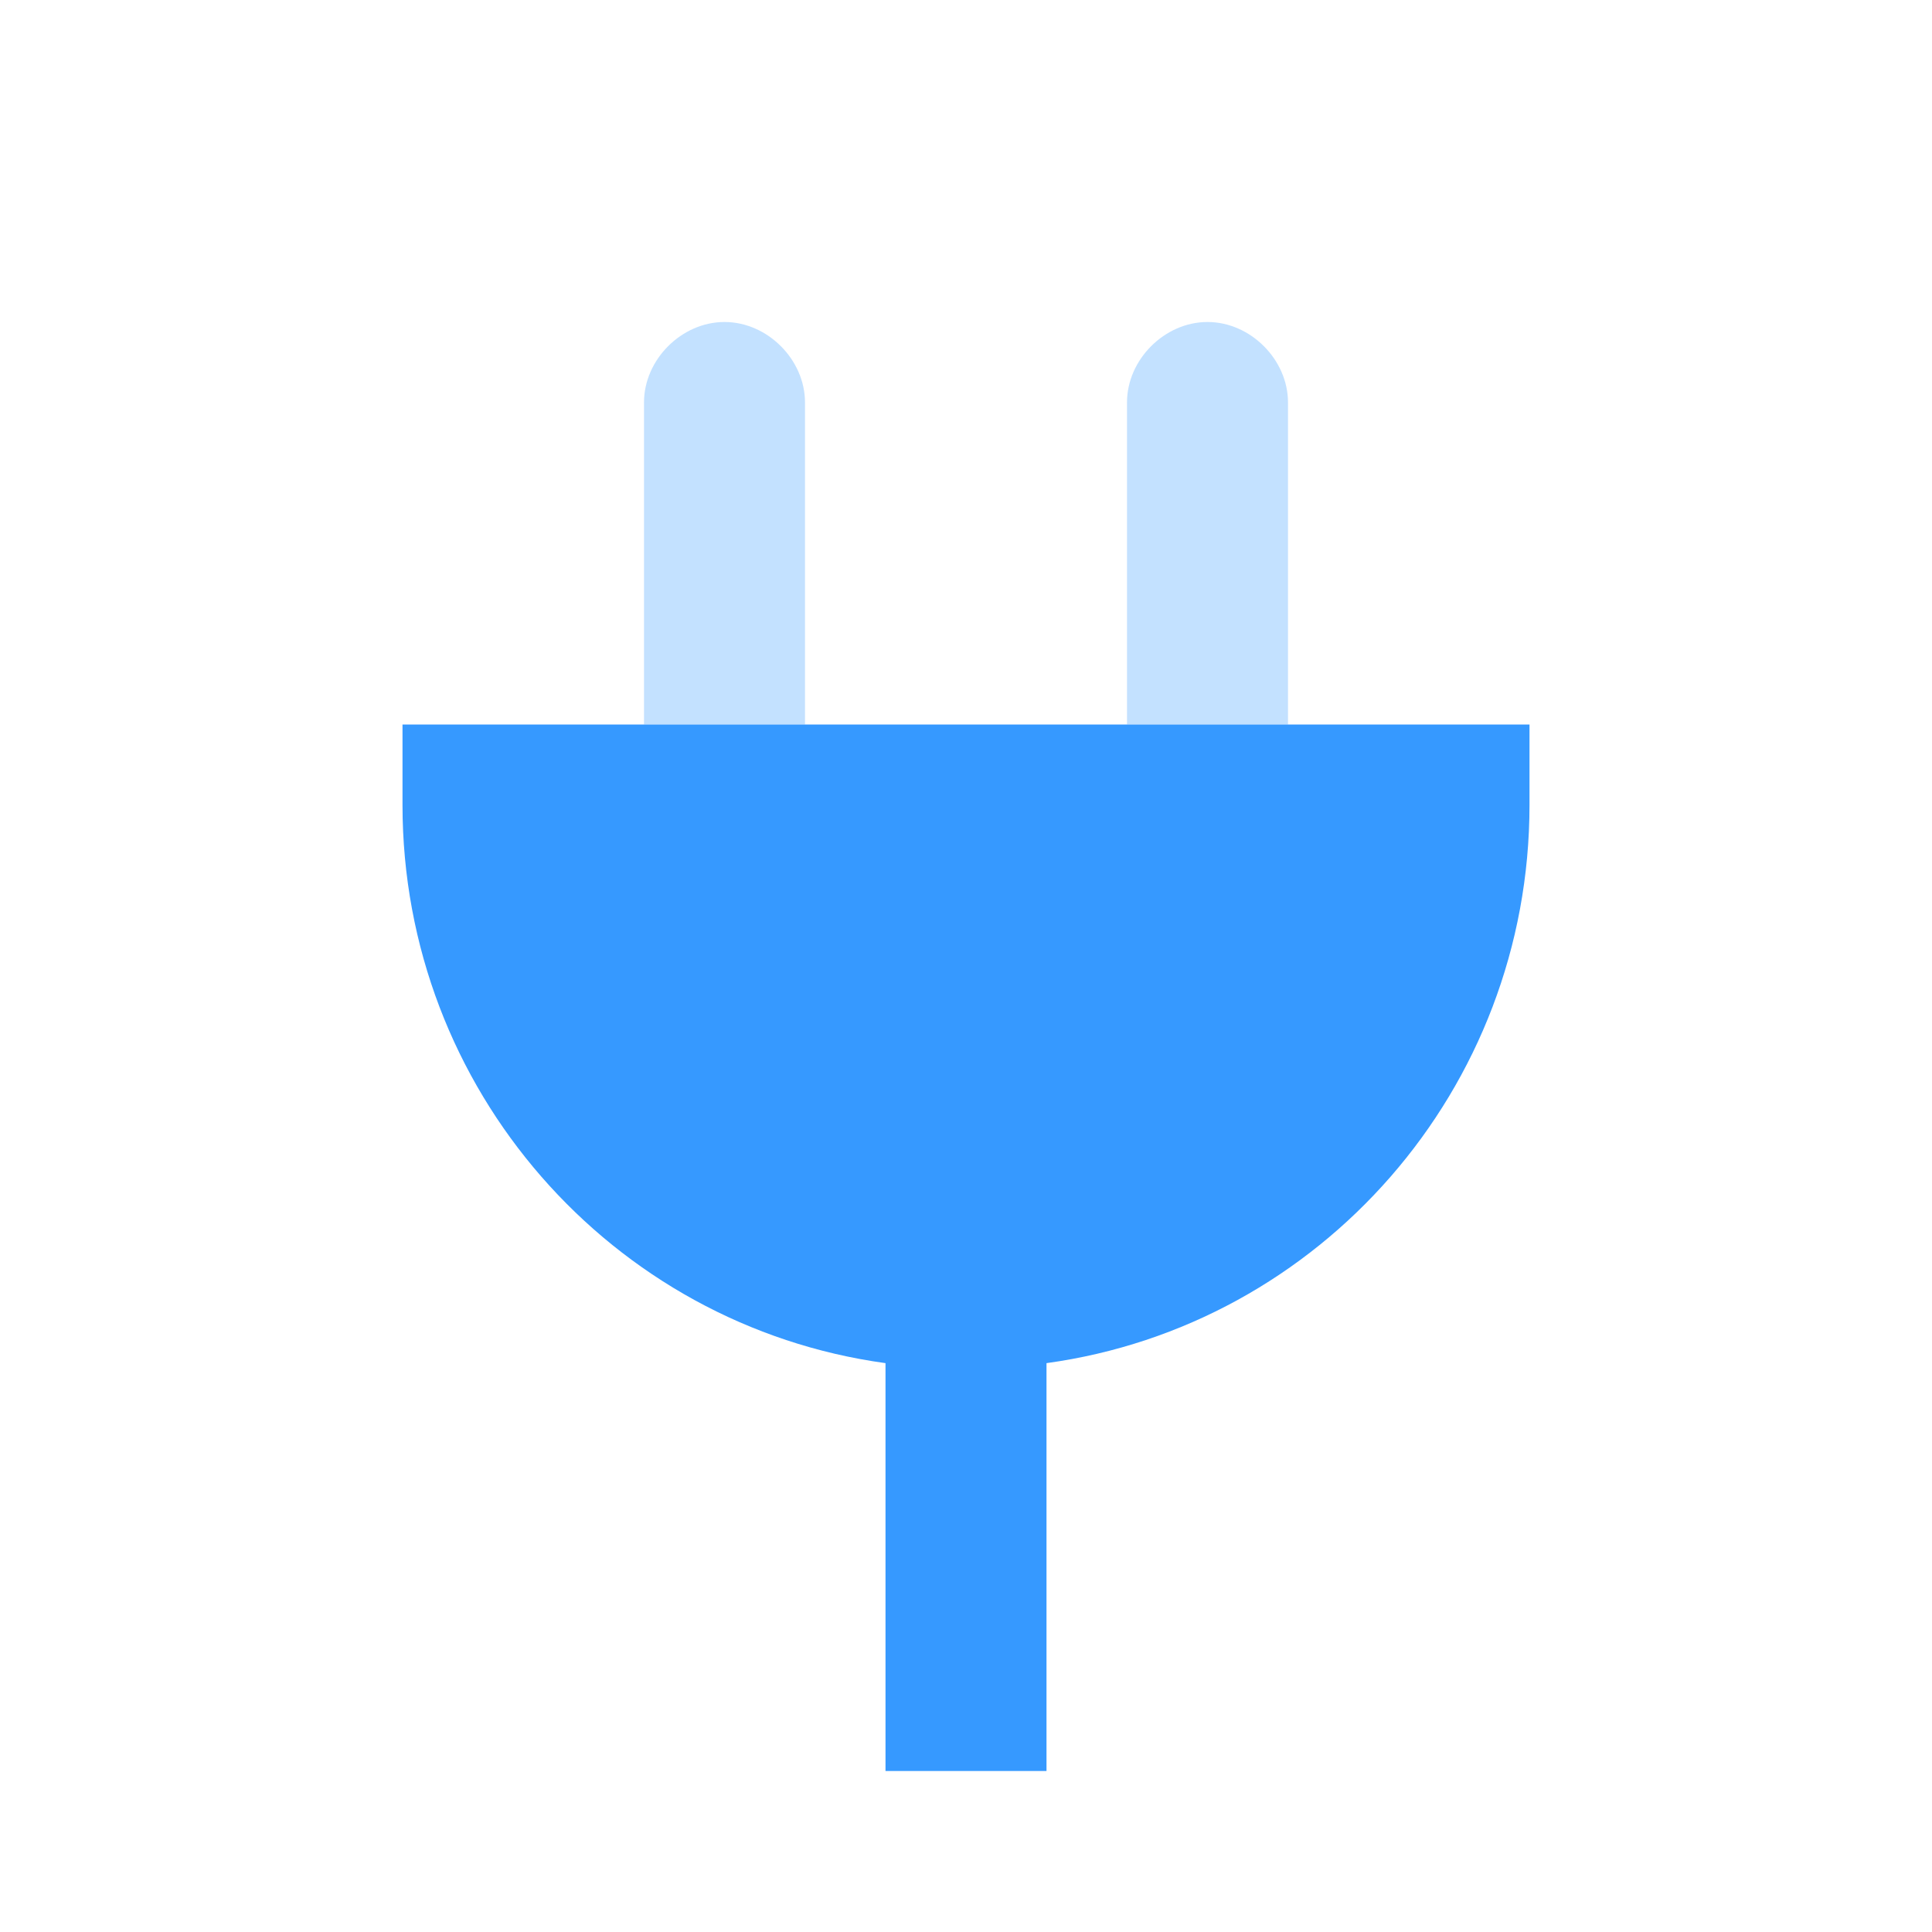 <?xml version="1.0" encoding="utf-8"?>
<!-- Generator: Adobe Illustrator 25.4.1, SVG Export Plug-In . SVG Version: 6.00 Build 0)  -->
<svg version="1.1" id="Layer_1" xmlns="http://www.w3.org/2000/svg" xmlns:xlink="http://www.w3.org/1999/xlink" x="0px" y="0px"
	 viewBox="0 0 36 36" style="enable-background:new 0 0 36 36;" xml:space="preserve">
<style type="text/css">
	.st0{opacity:0.3;fill-rule:evenodd;clip-rule:evenodd;fill:#3699FF;}
	.st1{fill-rule:evenodd;clip-rule:evenodd;fill:#3699FF;}
</style>
<g id="Stockholm-icons-_x2F_-Electric-_x2F_-Outlet">
	<path id="Combined-Shape" class="st0" d="M22.5,6C23.3,6,24,6.7,24,7.5v6h-3v-6C21,6.7,21.7,6,22.5,6z M13.5,6
		C14.3,6,15,6.7,15,7.5v6h-3v-6C12,6.7,12.7,6,13.5,6z"/>
	<path id="Combined-Shape_00000148621428828764170970000009873107028799703742_" class="st1" d="M19.5,25.4V33h-3v-7.6
		c-5.1-0.7-9-5.1-9-10.4v-1.5h21V15C28.5,20.3,24.6,24.7,19.5,25.4z"/>
</g>
</svg>
